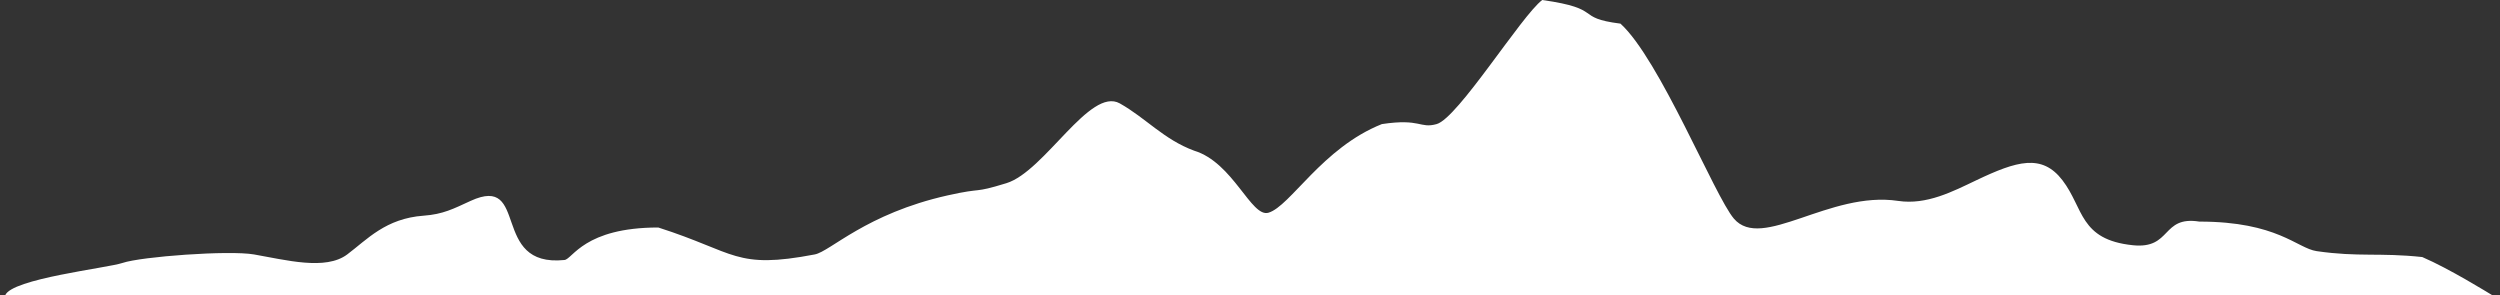<svg xmlns="http://www.w3.org/2000/svg" width="330" height="39" viewBox="0 0 330 39" fill="none"><rect x="0" y="0" width="330" height="39" fill="#333333" stroke="none"/><path d="M0.677 39C1.489 36.79 14.183 35.383 16.165 34.71C18.648 33.866 30.212 33.014 33.525 33.585C37.686 34.302 42.967 35.741 45.834 33.585C48.477 31.599 50.909 28.831 55.919 28.47C58.491 28.284 59.864 27.554 62.114 26.52C69.946 22.929 64.638 35.334 74.505 34.32C75.586 34.208 77.087 30.03 86.896 30.03C97.183 33.318 97.028 35.595 107.547 33.585C109.601 33.194 114.302 28.205 125.101 25.789C129.986 24.696 128.264 25.59 132.845 24.18C137.908 22.624 143.861 11.43 147.817 13.65C151.246 15.577 153.626 18.417 157.627 19.89C162.79 21.45 165.159 28.753 167.436 28.08C170.32 27.231 174.537 19.511 182.408 16.38C187.571 15.6 187.387 17.006 189.636 16.38C192.448 15.597 200.826 2.078 203.576 0C211.836 1.17 207.706 2.34 213.902 3.12C219.064 7.8 226.329 25.874 228.874 28.86C232.562 33.182 241.476 25.154 250.558 26.52C254.317 27.086 257.803 25.258 260.883 23.79C266.223 21.248 269.527 20.258 272.242 23.79C275.072 27.478 274.462 31.638 281.535 32.37C286.696 32.907 285.275 28.455 290.311 29.25C300.637 29.25 303.201 32.77 305.8 33.15C311.354 33.955 314.087 33.325 319.74 33.93C323.354 35.49 328.345 38.59 329.033 39H0.677Z" fill="white"></path></svg>